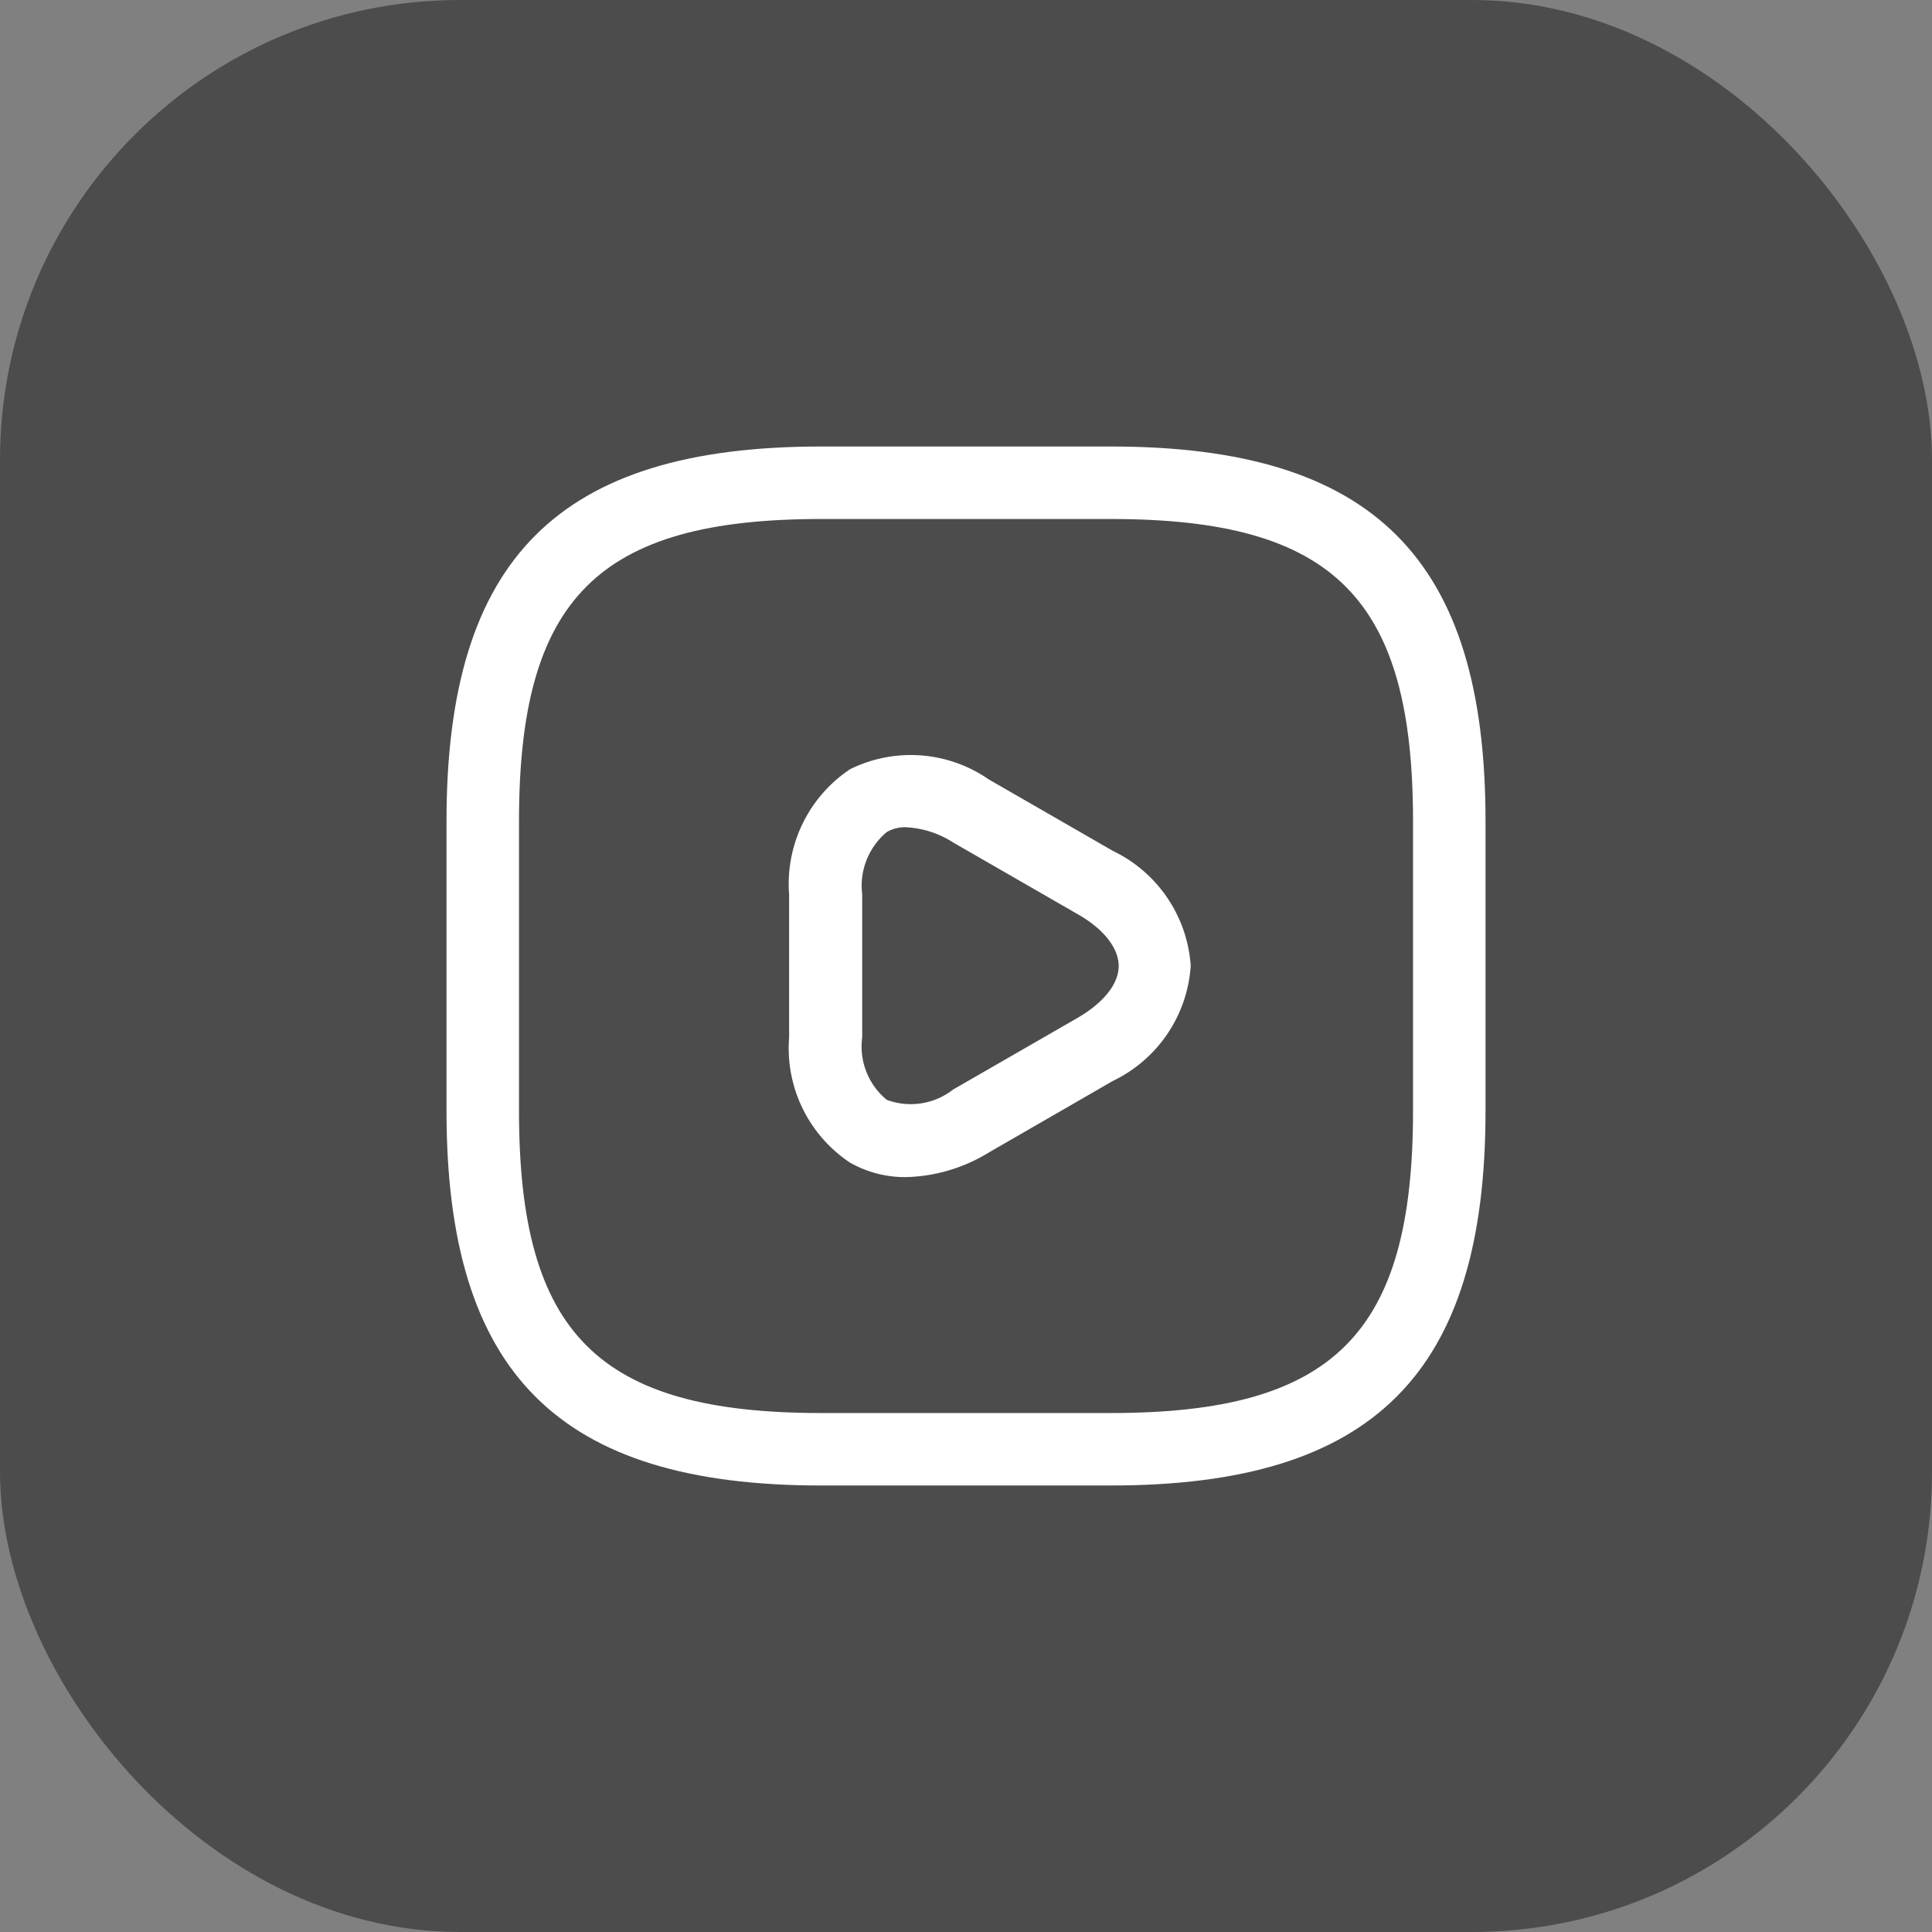 <svg xmlns="http://www.w3.org/2000/svg" width="63" height="63" viewBox="0 0 63 63"><rect x="0" y="0" width="63" height="63" fill="#808080" stroke="none"/><g id="Grupo_15800" data-name="Grupo 15800" transform="translate(-260 -5193)"><rect id="Rect&#xE1;ngulo_17805" data-name="Rect&#xE1;ngulo 17805" width="63" height="63" rx="15" transform="translate(260 5193)" fill="#4c4c4c"></rect><g id="Libreri&#x301;a" transform="translate(273.31 5206.31)"><path id="Trazado_17963" data-name="Trazado 17963" d="M22.917,35.13H13.463C4.906,35.13,1.25,31.474,1.25,22.917V13.463C1.25,4.906,4.906,1.25,13.463,1.25h9.455c8.557,0,12.213,3.656,12.213,12.213v9.455C35.13,31.474,31.474,35.13,22.917,35.13ZM13.463,3.614C6.2,3.614,3.614,6.2,3.614,13.463v9.455c0,7.264,2.584,9.849,9.849,9.849h9.455c7.264,0,9.849-2.584,9.849-9.849V13.463c0-7.264-2.584-9.849-9.849-9.849Z" transform="translate(0 0)" fill="#fff"></path><path id="Trazado_17964" data-name="Trazado 17964" d="M12.153,21.4a3.633,3.633,0,0,1-1.828-.473A4.479,4.479,0,0,1,8.34,16.848V12.184A4.5,4.5,0,0,1,10.326,8.1a4.465,4.465,0,0,1,4.523.331l4.05,2.332a4.494,4.494,0,0,1,2.537,3.75,4.494,4.494,0,0,1-2.537,3.75L14.848,20.6A5.4,5.4,0,0,1,12.153,21.4Zm.016-11.409a1.191,1.191,0,0,0-.646.158,2.288,2.288,0,0,0-.8,2.033v4.664a2.249,2.249,0,0,0,.8,2.033,2.238,2.238,0,0,0,2.159-.331l4.05-2.332c.867-.5,1.355-1.119,1.355-1.7s-.489-1.213-1.355-1.7l-4.05-2.332A3.118,3.118,0,0,0,12.169,9.993Z" transform="translate(4.082 3.674)" fill="#fff"></path></g></g></svg>